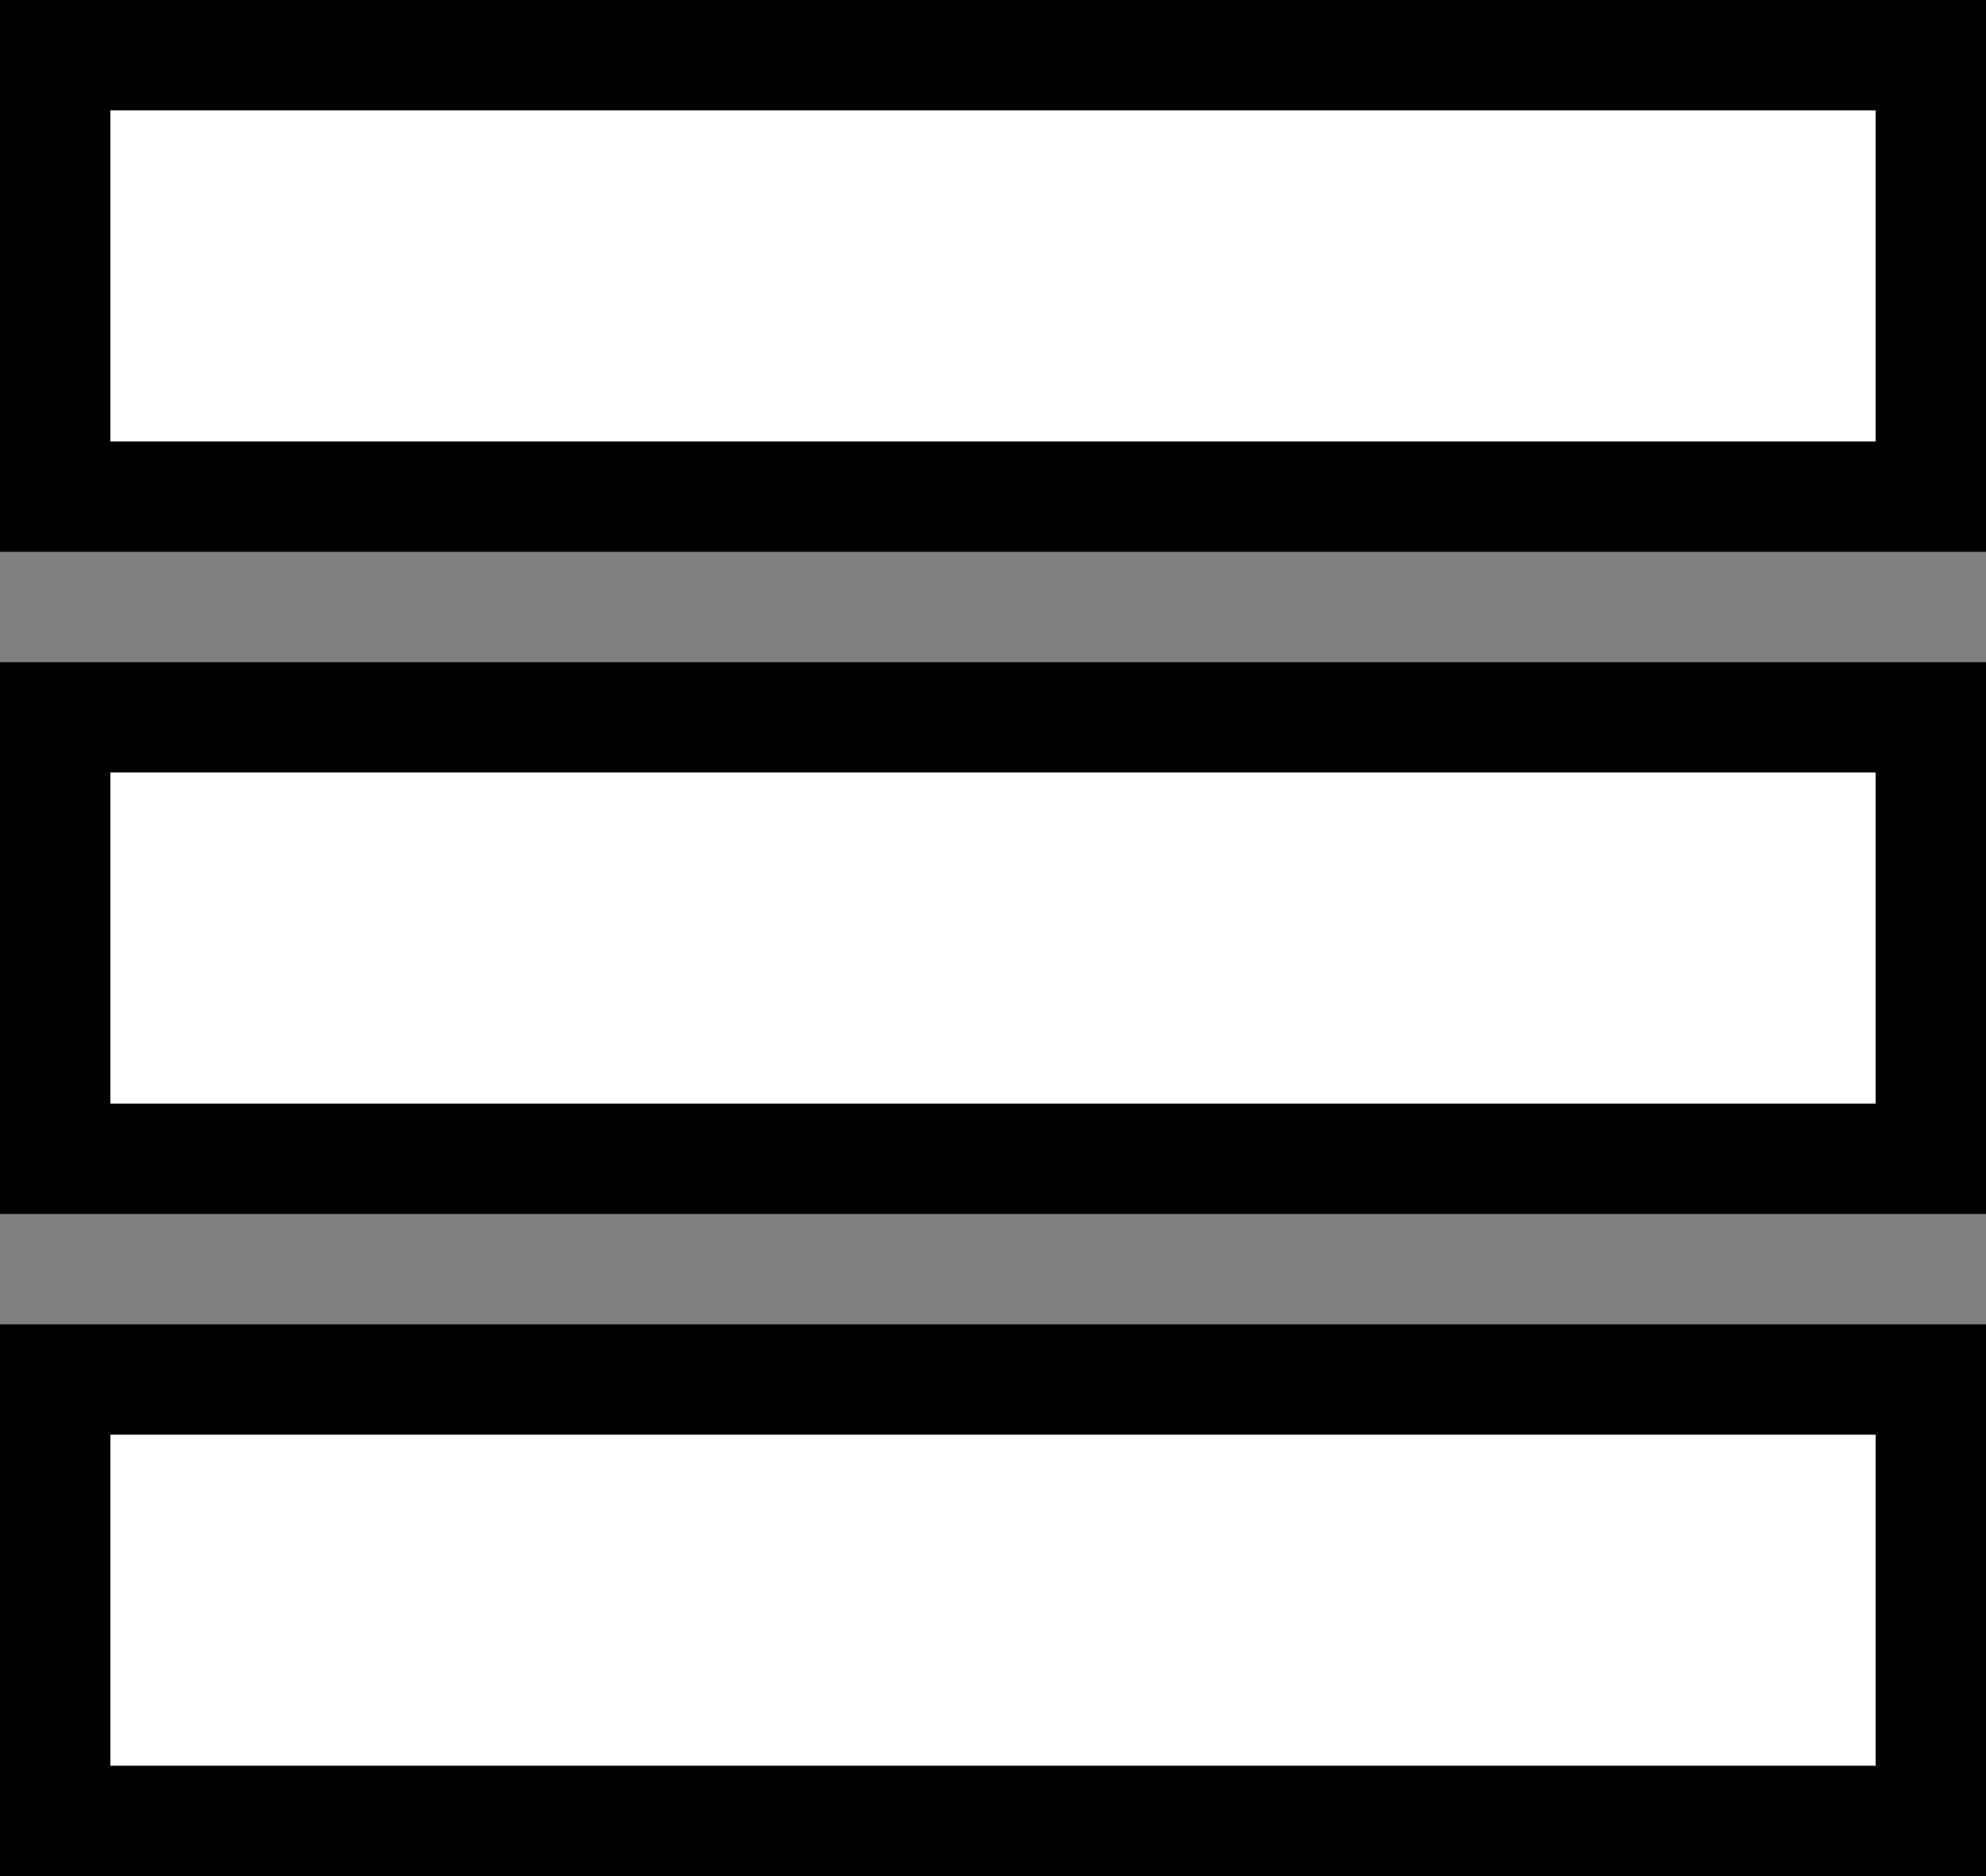 <svg width="18" height="17" viewBox="0 0 18 17" fill="none" xmlns="http://www.w3.org/2000/svg">
<rect x="0" y="0" width="18" height="17" fill="#808080" stroke="none"/>
<rect x="0.5" y="0.5" width="17" height="4" fill="white" stroke="black"/>
<rect x="0.5" y="12.5" width="17" height="4" fill="white" stroke="black"/>
<rect x="0.5" y="6.5" width="17" height="4" fill="white" stroke="black"/>
</svg>
